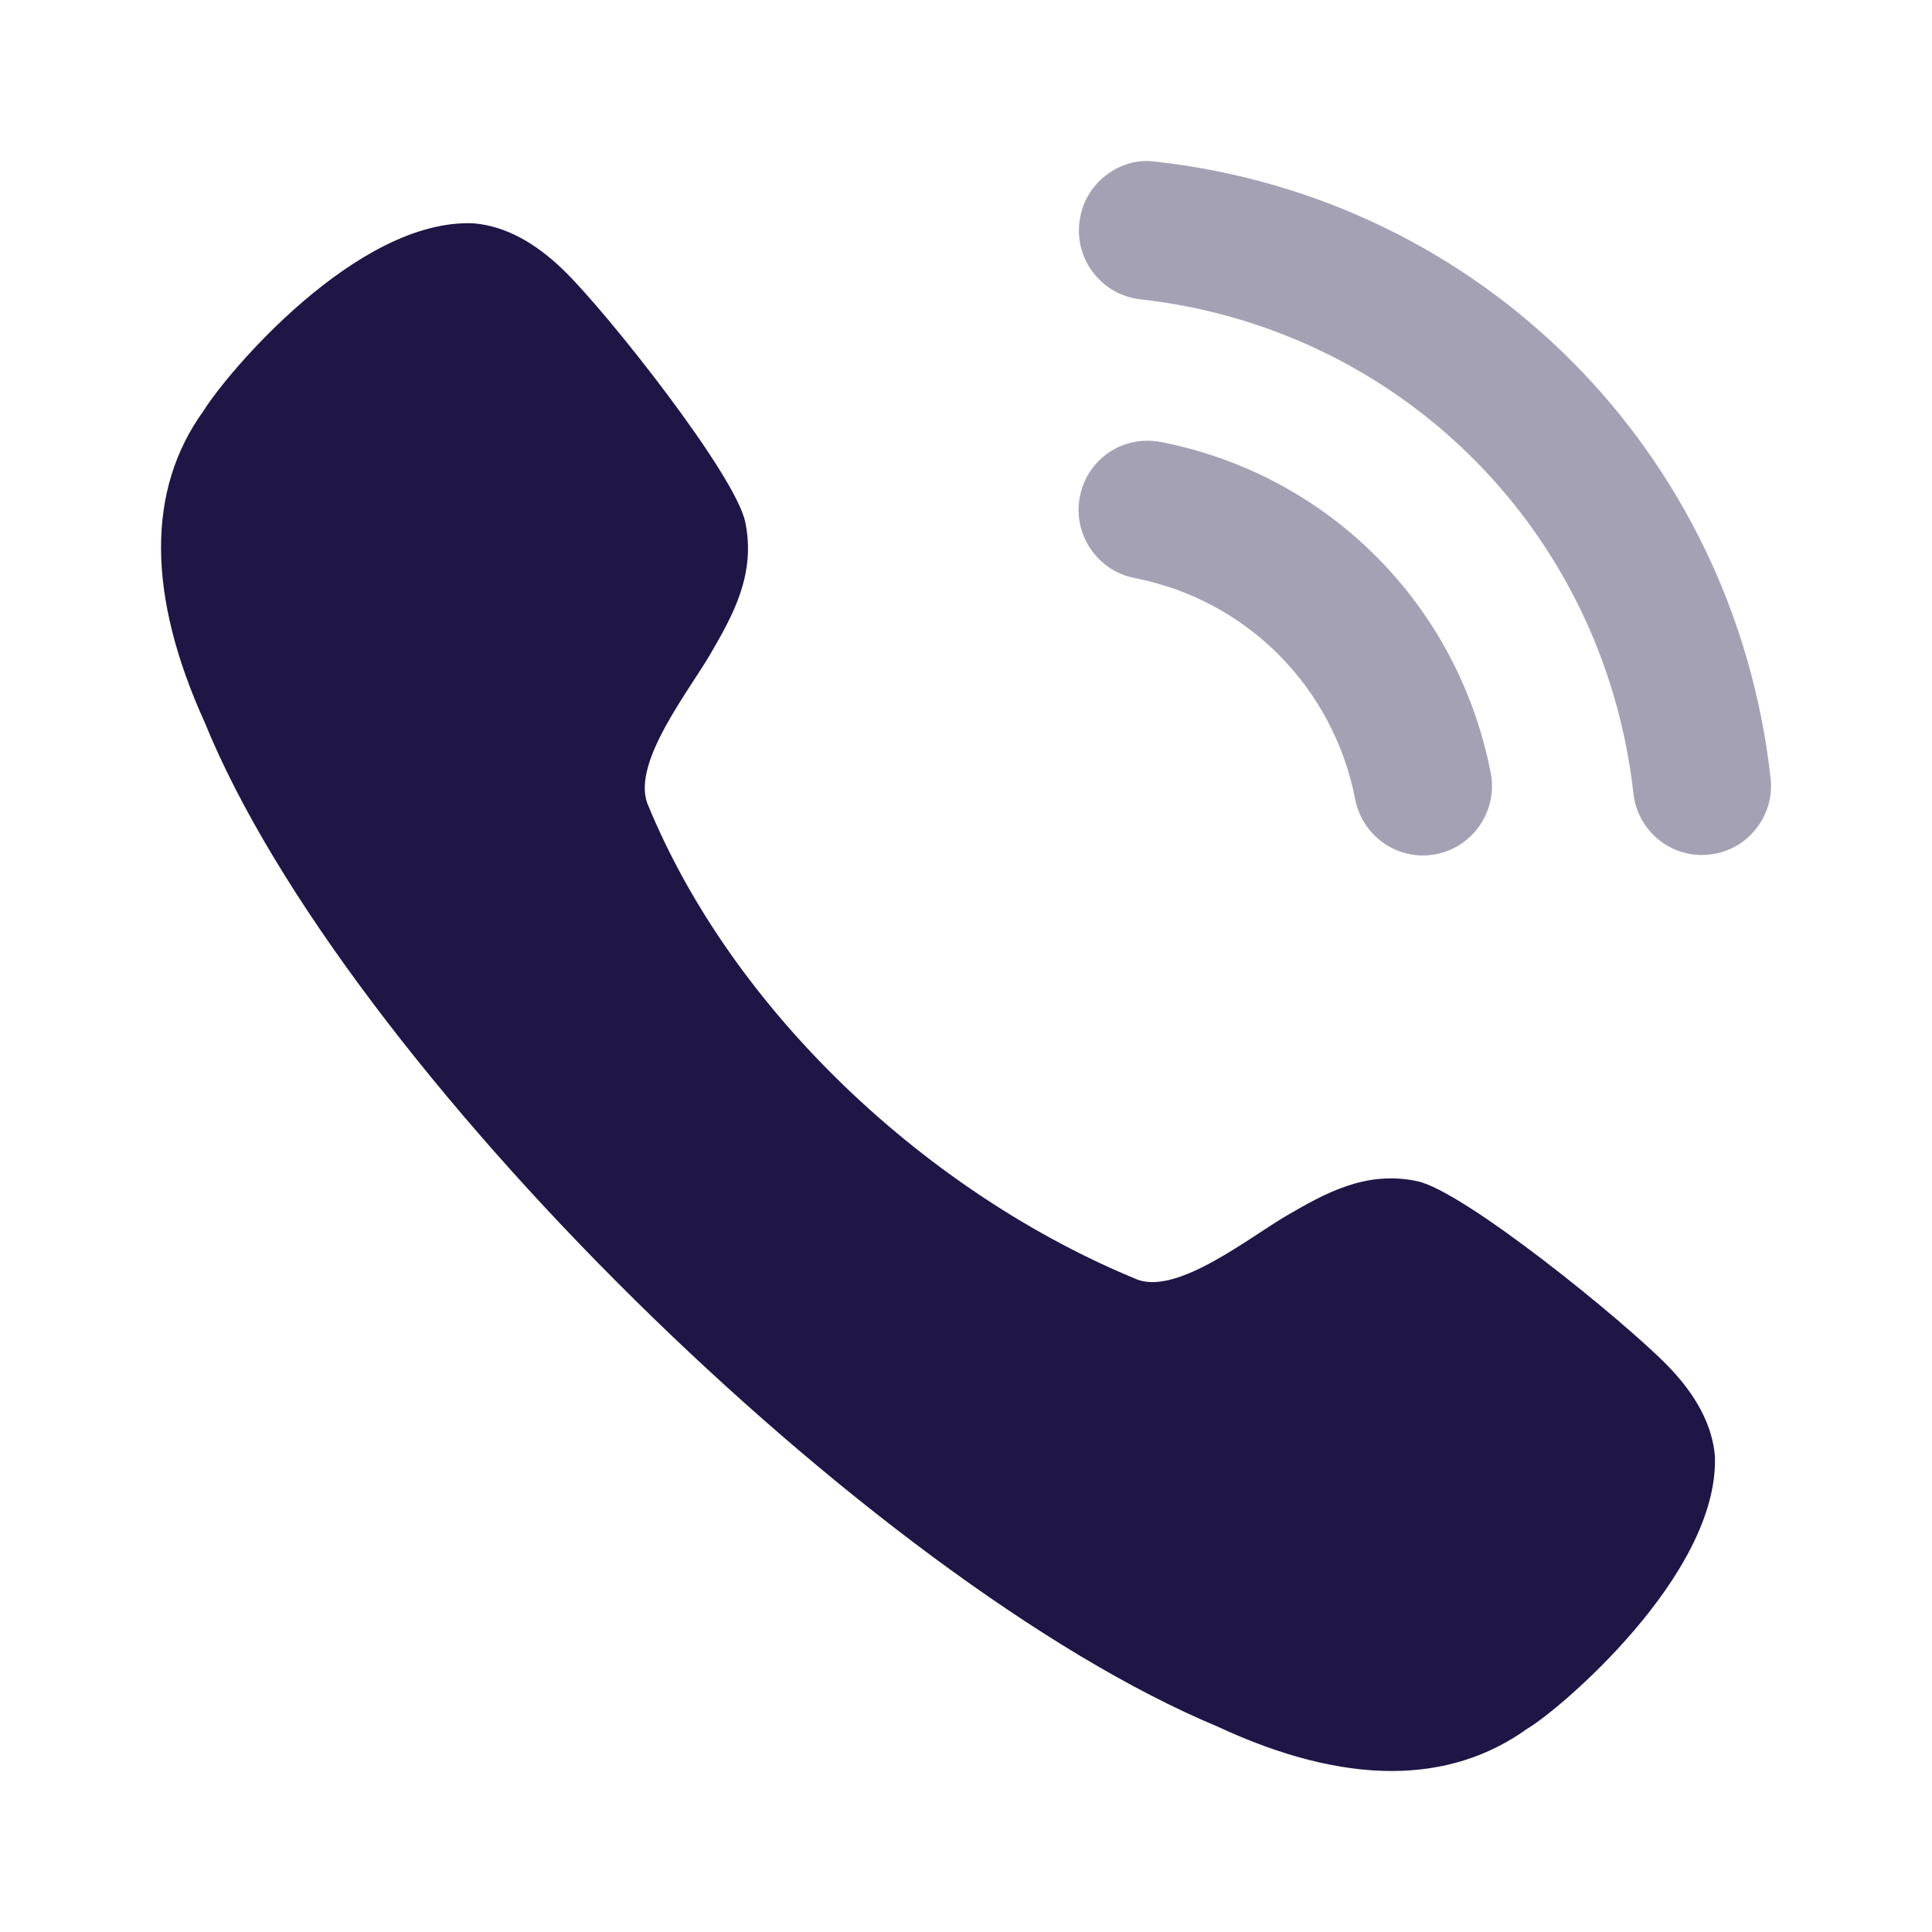 <svg width="24" height="24" viewBox="0 0 24 24" fill="none" xmlns="http://www.w3.org/2000/svg">
<path opacity="0.4" d="M14.418 5.49C13.942 5.402 13.505 5.706 13.414 6.171C13.324 6.635 13.629 7.089 14.092 7.18C15.486 7.452 16.562 8.531 16.835 9.93C16.913 10.333 17.267 10.627 17.676 10.627C17.731 10.627 17.785 10.621 17.841 10.611C18.304 10.519 18.609 10.066 18.518 9.6C18.111 7.511 16.503 5.897 14.418 5.49Z" fill="#1F1646"/>
<path opacity="0.4" d="M14.356 2.008C14.133 1.976 13.909 2.042 13.731 2.184C13.547 2.328 13.433 2.536 13.408 2.768C13.355 3.239 13.695 3.665 14.165 3.718C17.407 4.08 19.926 6.605 20.291 9.857C20.34 10.292 20.705 10.621 21.141 10.621C21.174 10.621 21.206 10.619 21.239 10.615C21.467 10.59 21.67 10.477 21.813 10.297C21.956 10.117 22.021 9.894 21.995 9.665C21.541 5.607 18.401 2.459 14.356 2.008Z" fill="#1F1646"/>
<path d="M17.605 14.673C16.957 14.535 16.444 14.835 15.99 15.097C15.524 15.367 14.639 16.081 14.133 15.897C11.538 14.834 9.097 12.57 8.04 9.976C7.854 9.46 8.568 8.573 8.836 8.105C9.098 7.652 9.393 7.135 9.258 6.486C9.137 5.901 7.565 3.909 7.01 3.365C6.642 3.005 6.268 2.807 5.882 2.774C4.433 2.713 2.815 4.639 2.531 5.1C1.819 6.082 1.824 7.389 2.543 8.974C4.276 13.231 10.83 19.655 15.12 21.446C15.911 21.815 16.636 22 17.286 22C17.923 22 18.489 21.823 18.976 21.472C19.343 21.261 21.357 19.57 21.303 18.088C21.272 17.71 21.074 17.332 20.717 16.966C20.173 16.408 18.188 14.796 17.605 14.673Z" fill="#1F1646"/>
</svg>
